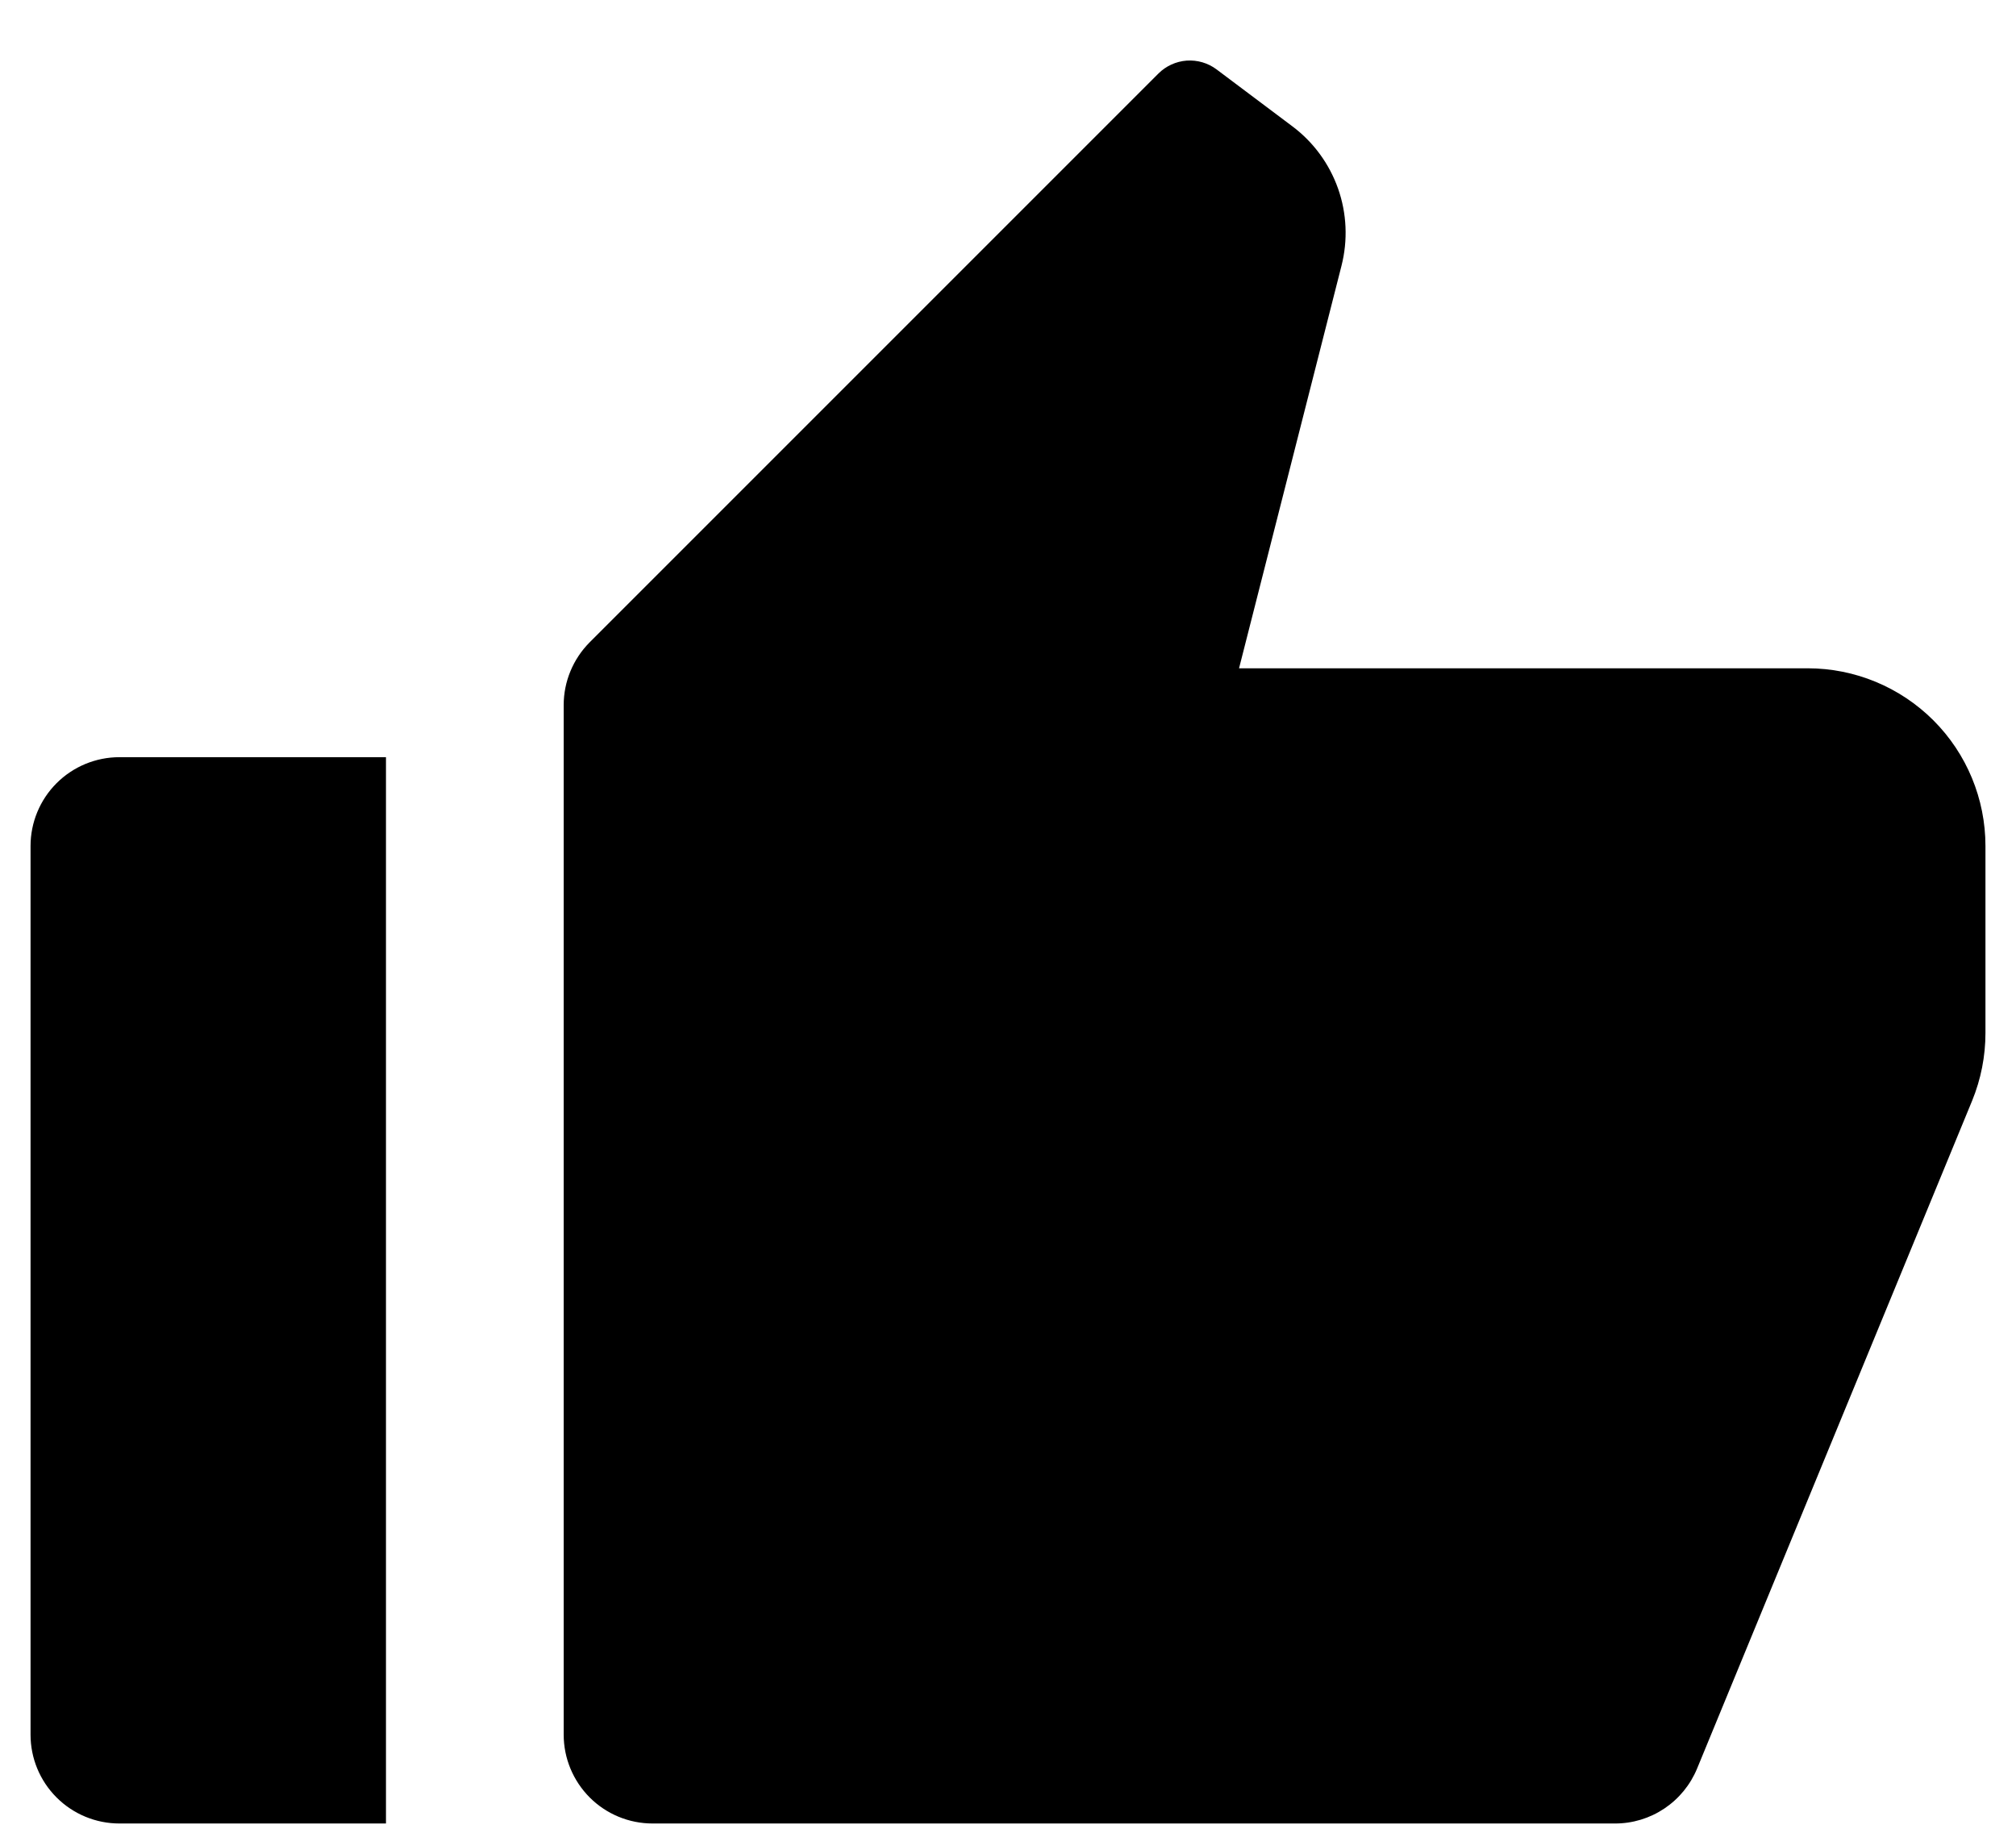 <svg xmlns="http://www.w3.org/2000/svg" width="33" height="30" viewBox="0 0 33 30" fill="none"><path d="M1.955 12.394H6.318V29.848H1.955C1.569 29.848 1.199 29.695 0.926 29.422C0.653 29.149 0.5 28.78 0.5 28.394V13.848C0.5 13.463 0.653 13.093 0.926 12.82C1.199 12.547 1.569 12.394 1.955 12.394V12.394ZM9.653 10.513L18.962 1.204C19.086 1.08 19.251 1.005 19.425 0.992C19.6 0.98 19.774 1.031 19.914 1.136L21.154 2.067C21.499 2.325 21.759 2.68 21.903 3.087C22.046 3.493 22.065 3.933 21.959 4.35L20.282 10.939H29.591C30.362 10.939 31.102 11.246 31.648 11.791C32.194 12.337 32.5 13.077 32.5 13.848V16.909C32.5 17.289 32.426 17.665 32.282 18.017L27.78 28.948C27.67 29.215 27.484 29.442 27.244 29.603C27.005 29.763 26.723 29.849 26.434 29.848H10.682C10.296 29.848 9.926 29.695 9.653 29.422C9.381 29.149 9.227 28.78 9.227 28.394V11.541C9.227 11.156 9.381 10.786 9.653 10.513Z" fill="black"></path></svg>
